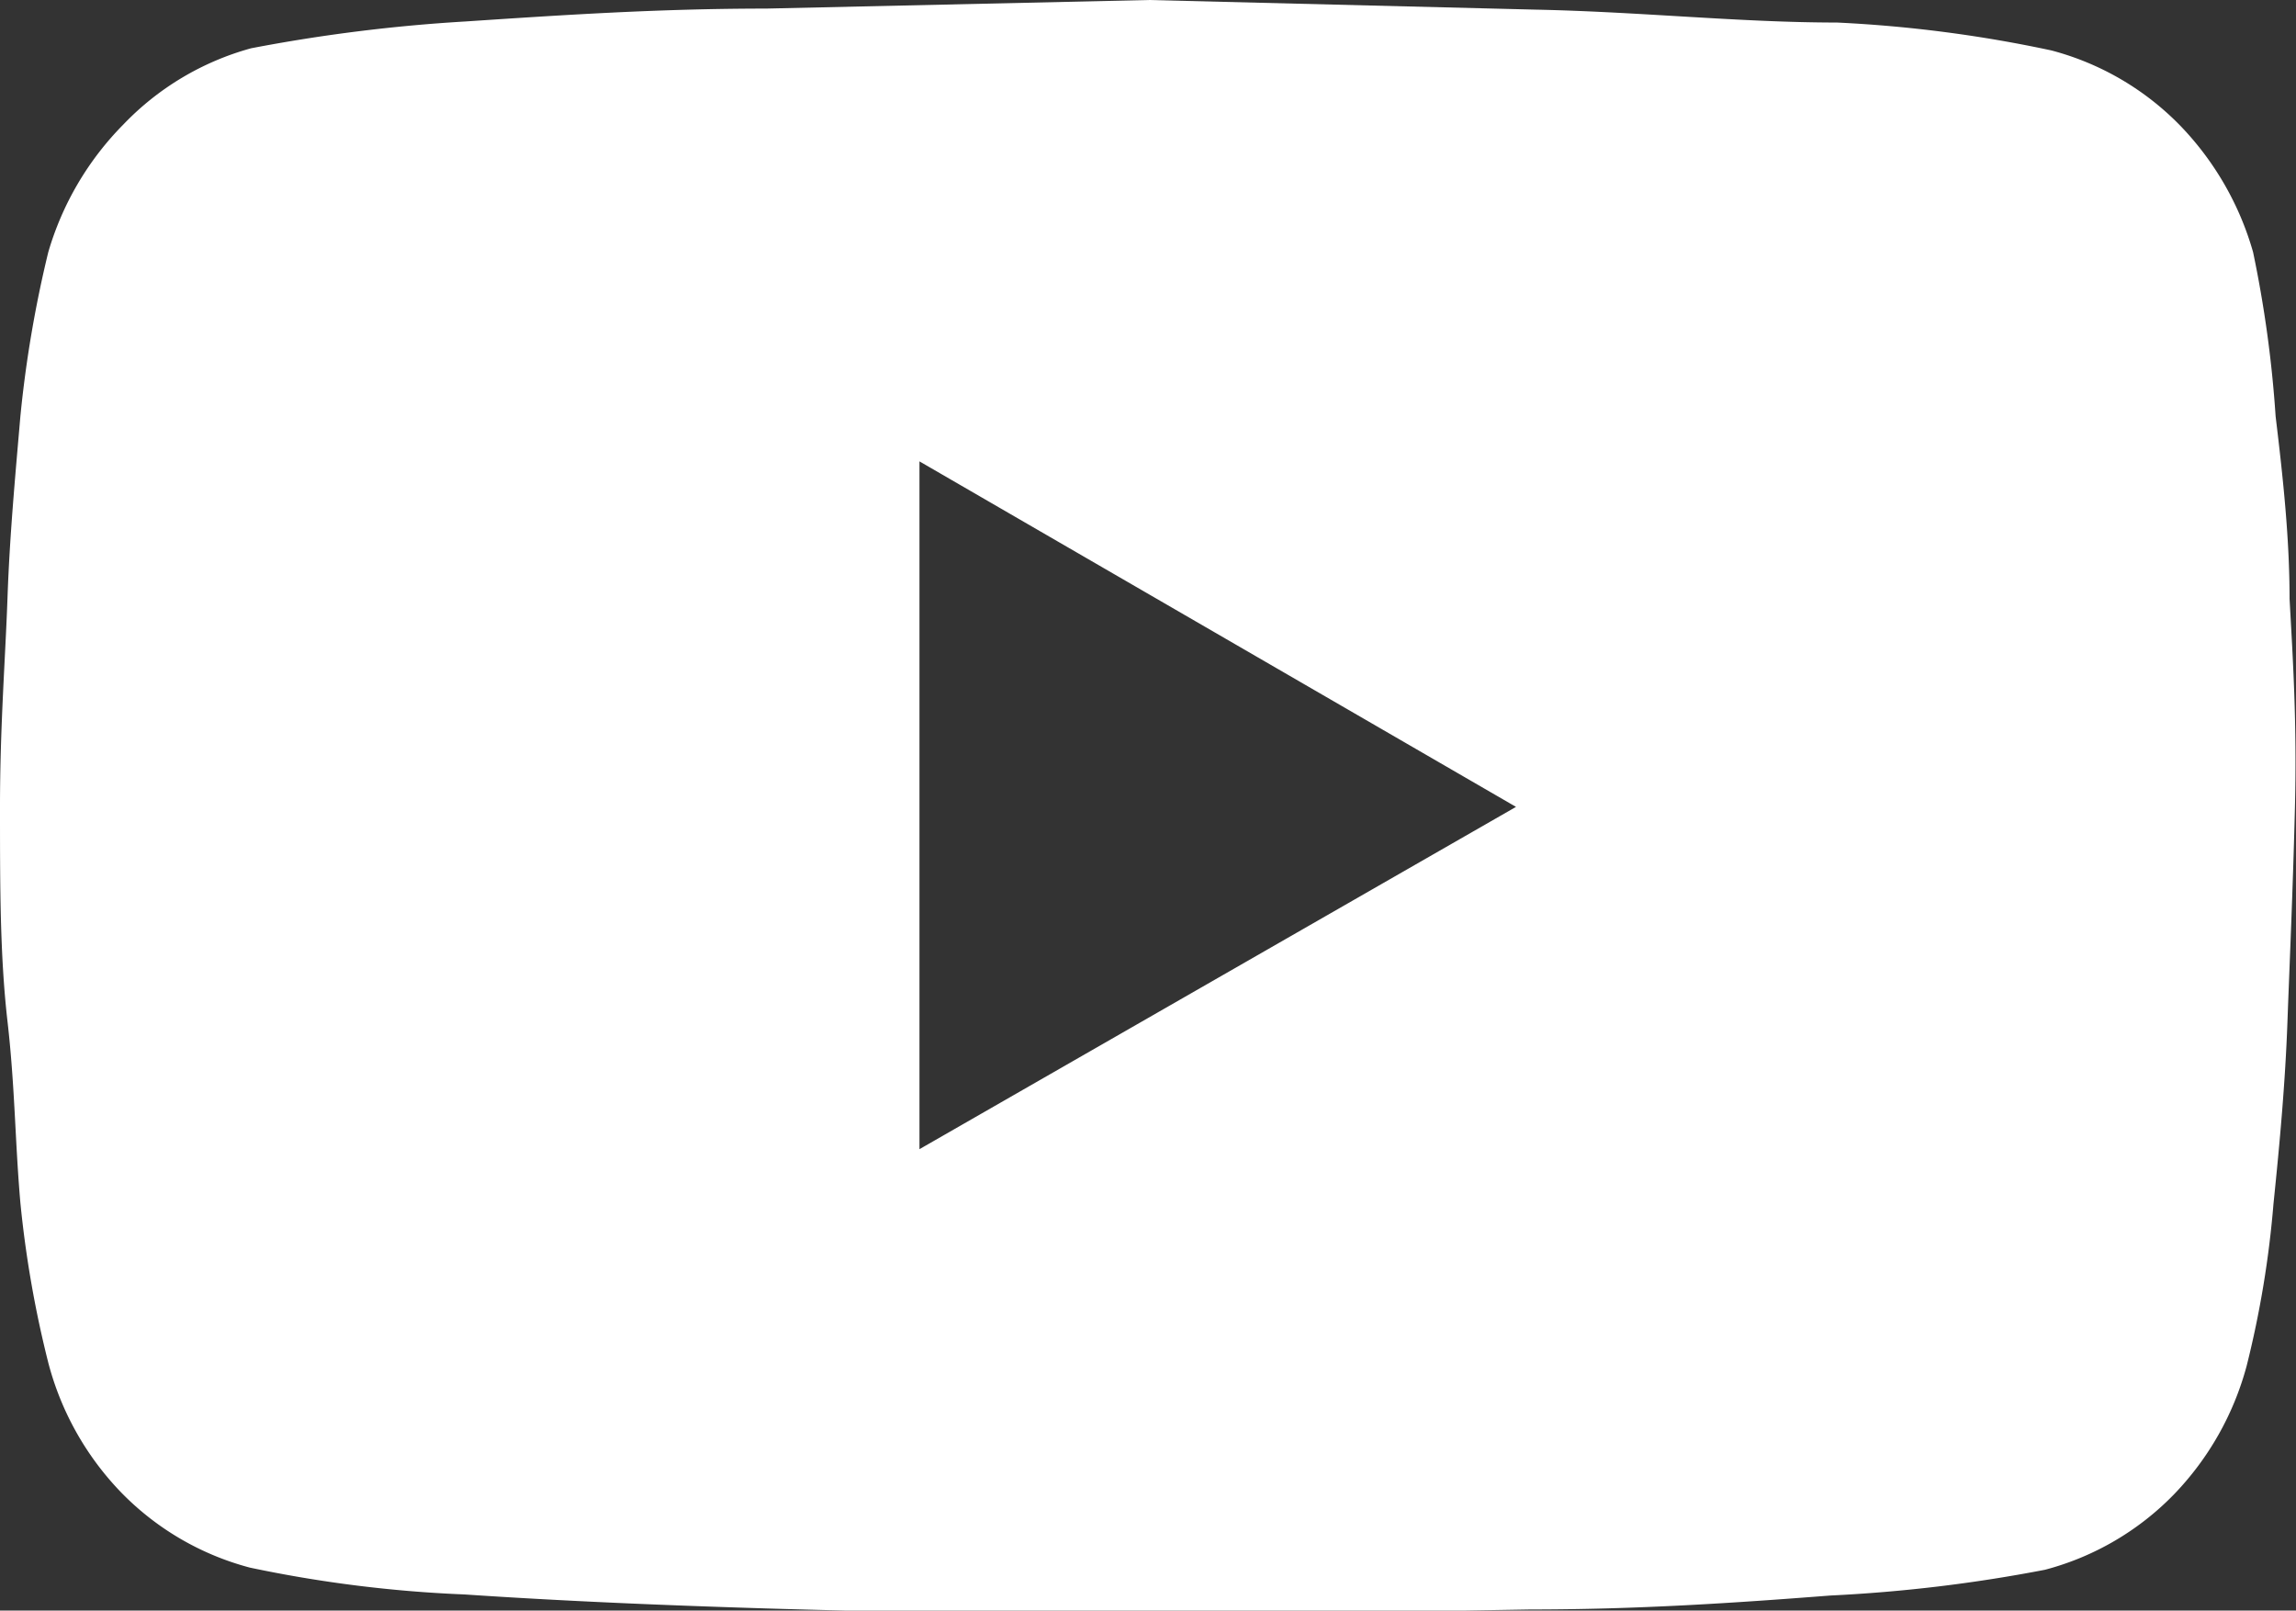 <svg xmlns="http://www.w3.org/2000/svg" viewBox="0 0 21.4 15.01"><rect x="0" y="0" width="21.4" height="15.01" fill="#333333" stroke="none"/><defs><style>.cls-1{fill:#fff;}</style></defs><g id="Layer_2" data-name="Layer 2"><g id="Layer_2-2" data-name="Layer 2"><path class="cls-1" d="M21.34,5.58c0-.56-.06-1.12-.13-1.7A11,11,0,0,0,21,2.35a2.8,2.8,0,0,0-.68-1.18,2.6,2.6,0,0,0-1.2-.7,12.28,12.28,0,0,0-2-.26c-.9,0-1.83-.1-2.8-.12L10.71,0,7.14.08c-1,0-1.9.06-2.8.12a15.37,15.37,0,0,0-2,.25,2.6,2.6,0,0,0-1.19.71A2.81,2.81,0,0,0,.45,2.35,11,11,0,0,0,.19,3.88C.14,4.46.09,5,.07,5.57S0,6.77,0,7.52s0,1.39.07,2,.07,1.12.12,1.69a10.13,10.13,0,0,0,.26,1.49,2.73,2.73,0,0,0,.68,1.21,2.6,2.6,0,0,0,1.2.7,12,12,0,0,0,2,.25c.89.06,1.82.1,2.8.13s2.16.05,3.56.07L14.26,15c1,0,1.9-.06,2.8-.13a14.1,14.1,0,0,0,2-.24,2.6,2.6,0,0,0,1.2-.7,2.75,2.75,0,0,0,.68-1.2,9.3,9.3,0,0,0,.25-1.51c.06-.58.11-1.14.13-1.69s.05-1.2.07-2S21.37,6.13,21.34,5.58ZM8.57,10.71V4.3l5.56,3.22Z"/></g></g></svg>